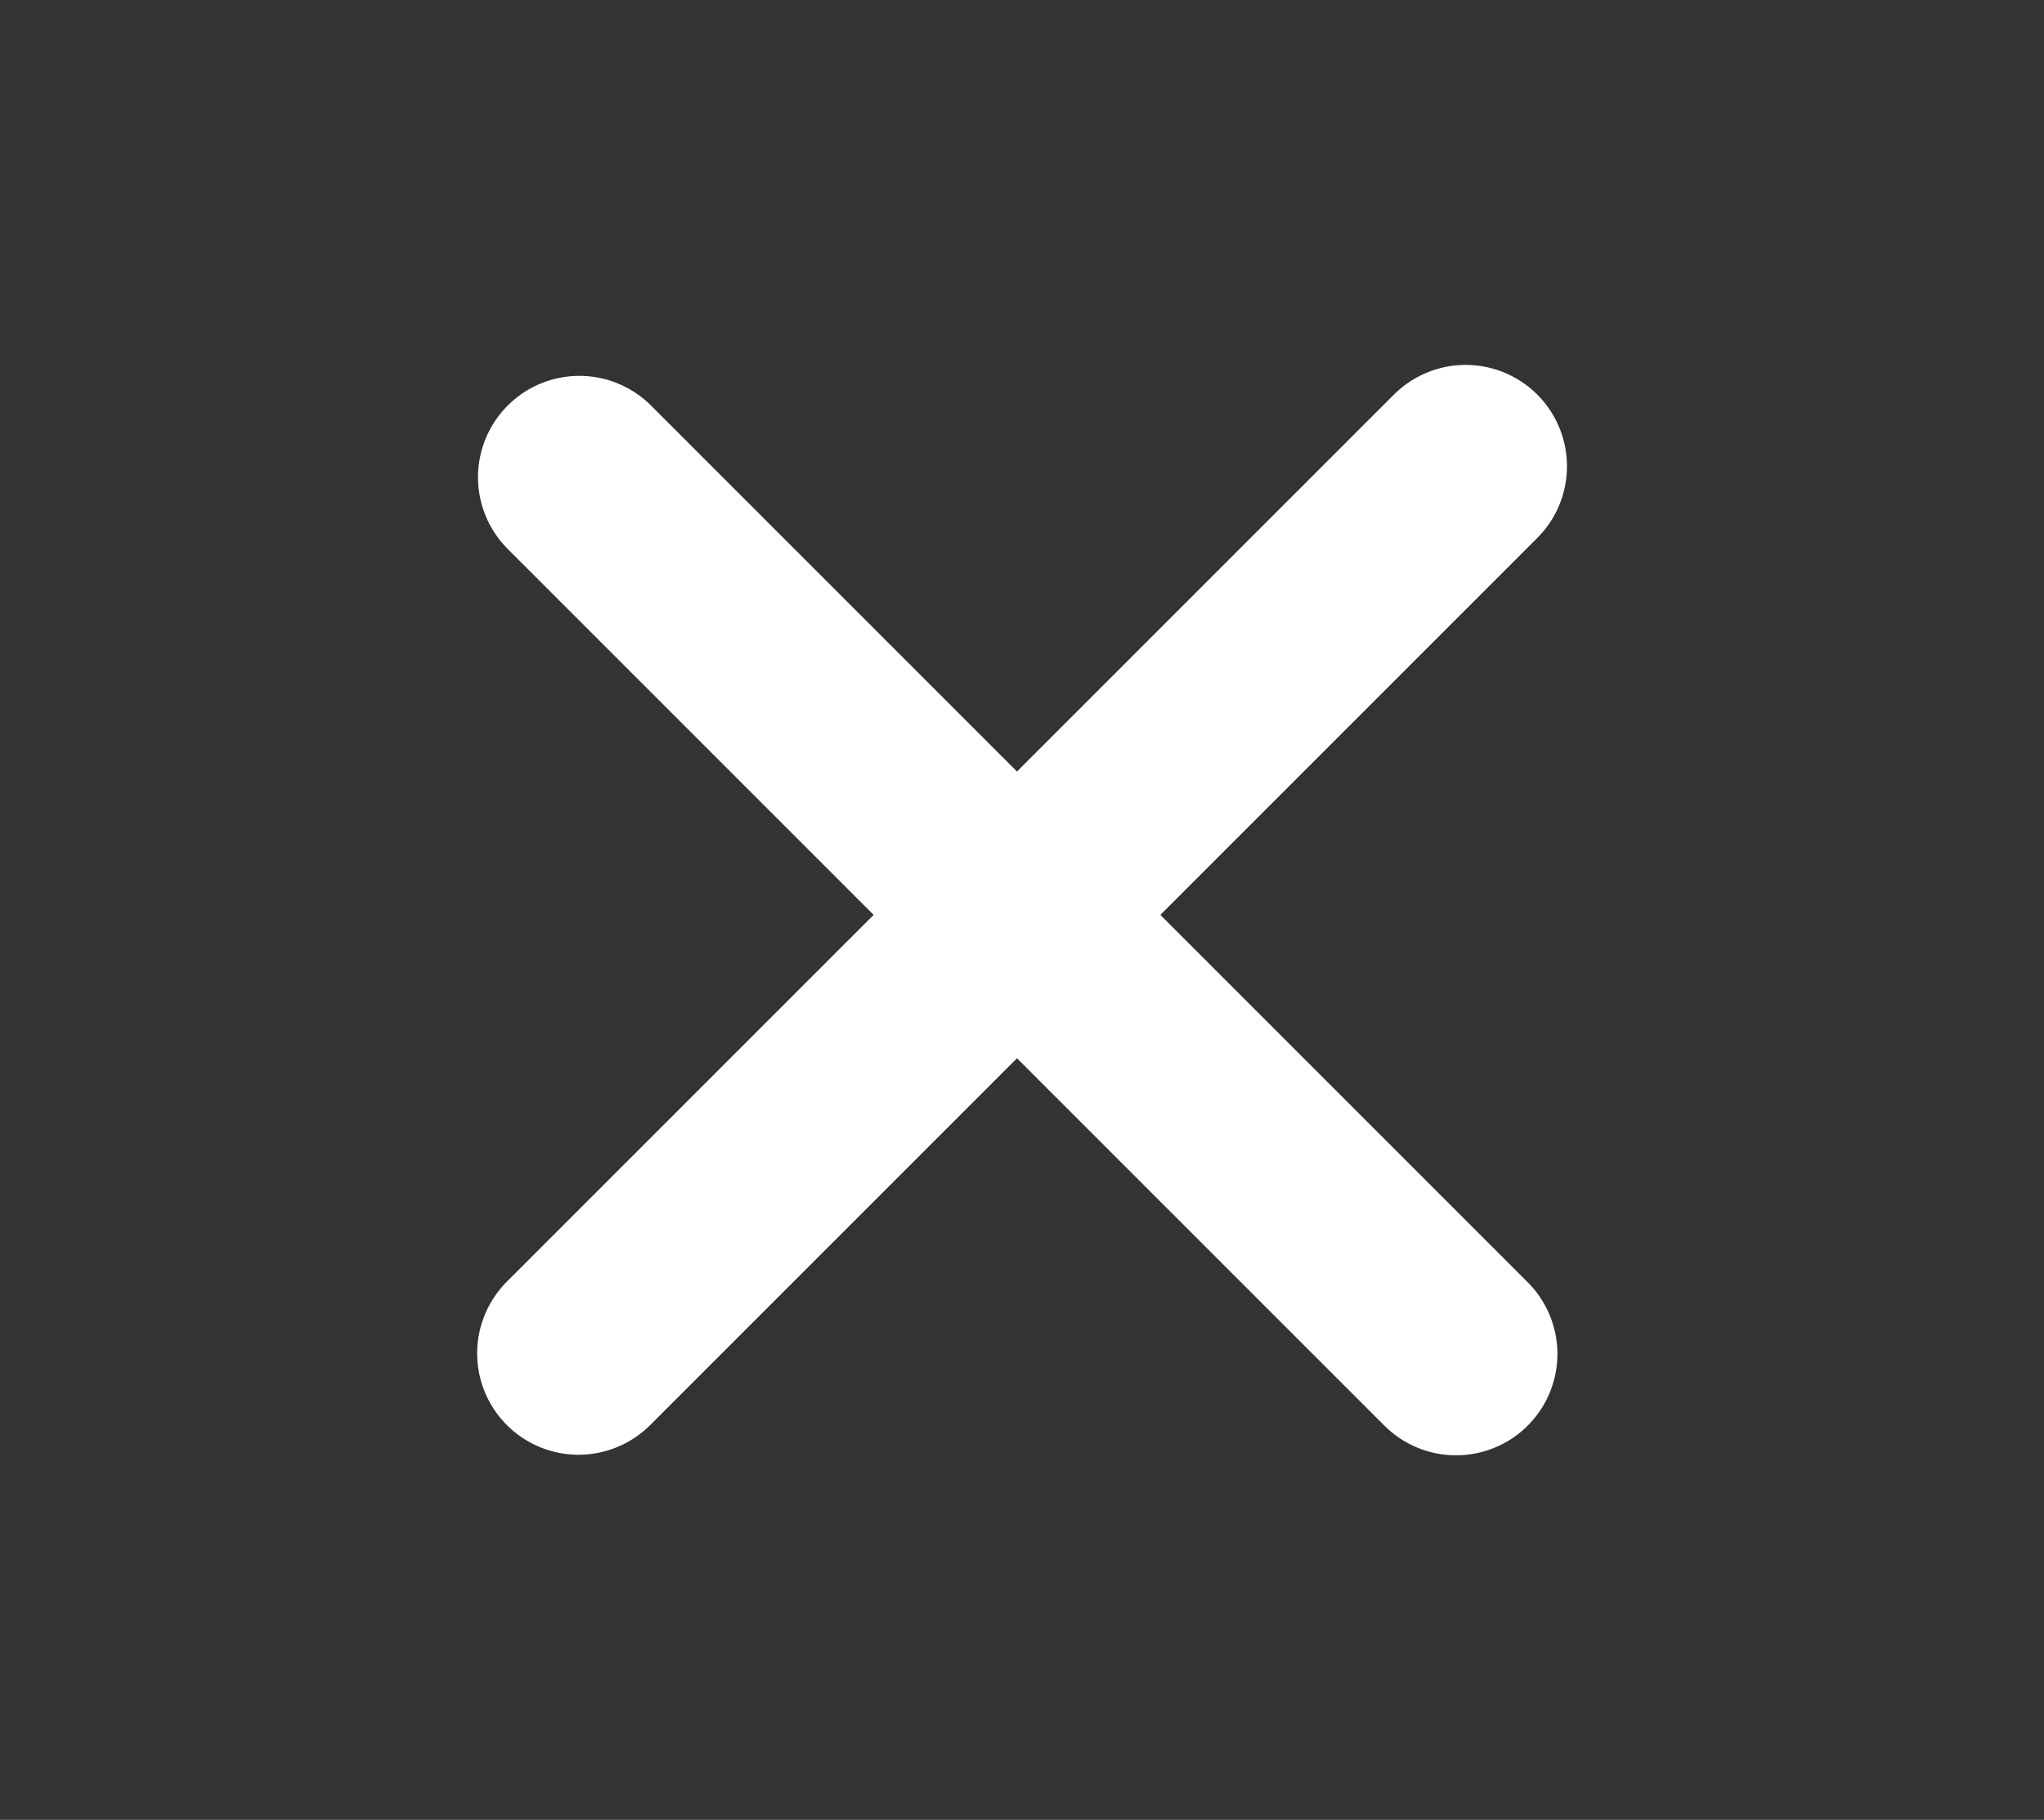 <?xml version="1.0" encoding="UTF-8"?> <svg xmlns="http://www.w3.org/2000/svg" width="857" height="763" viewBox="0 0 857 763" fill="none"><rect x="0" y="0" width="857" height="763" fill="#333333" stroke="none"/><path d="M242.556 567.432L614.494 195.494M242.91 200.09L610.487 567.668" stroke="white" stroke-width="85" stroke-linecap="round"></path></svg> 